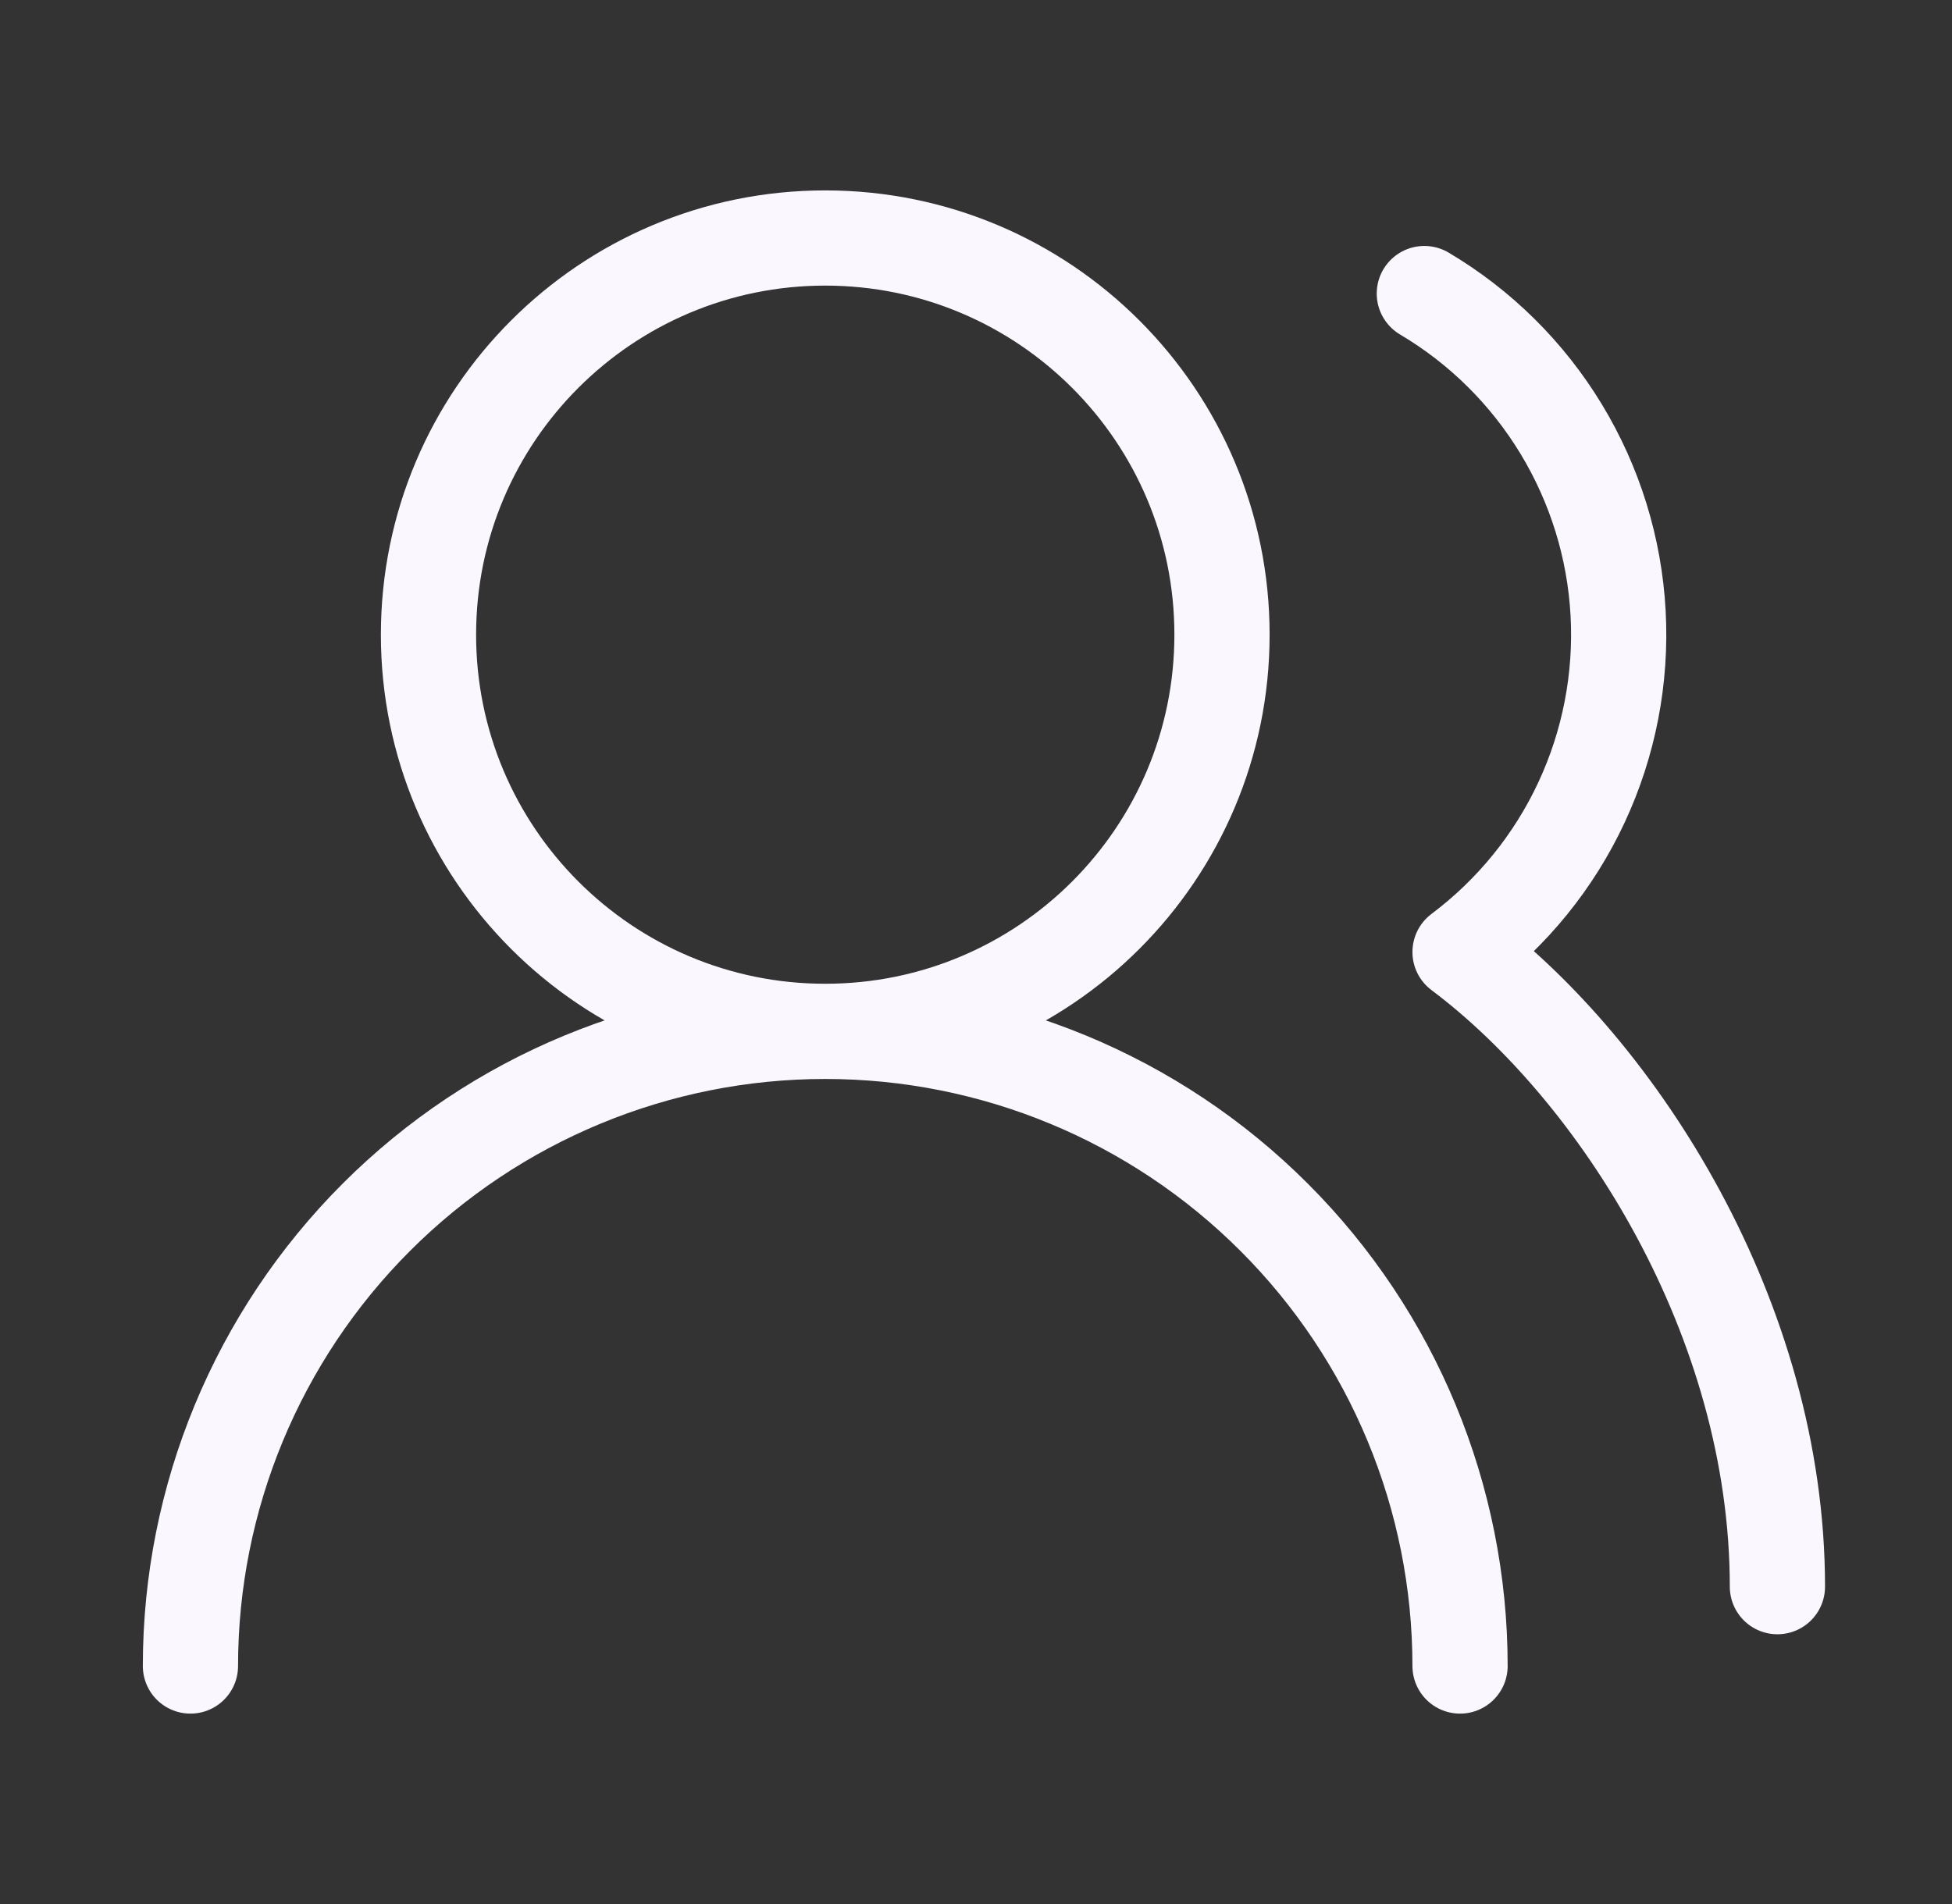 <svg width="41" height="40" viewBox="0 0 41 40" fill="none" xmlns="http://www.w3.org/2000/svg">
<rect x="0" y="0" width="41" height="40" fill="#333333" stroke="none"/>
<path d="M30.667 35C30.667 31.464 29.262 28.072 26.761 25.572C24.261 23.071 20.87 21.667 17.333 21.667M17.333 21.667C13.797 21.667 10.406 23.071 7.905 25.572C5.405 28.072 4 31.464 4 35M17.333 21.667C21.936 21.667 25.667 17.936 25.667 13.333C25.667 8.731 21.936 5 17.333 5C12.731 5 9 8.731 9 13.333C9 17.936 12.731 21.667 17.333 21.667ZM37.333 33.333C37.333 27.717 34 22.5 30.667 20C31.762 19.178 32.639 18.099 33.218 16.857C33.797 15.616 34.061 14.251 33.987 12.883C33.913 11.515 33.502 10.187 32.792 9.015C32.083 7.844 31.095 6.865 29.917 6.167" stroke="#FBF7FF" stroke-width="2" stroke-linecap="round" stroke-linejoin="round"/>
</svg>
